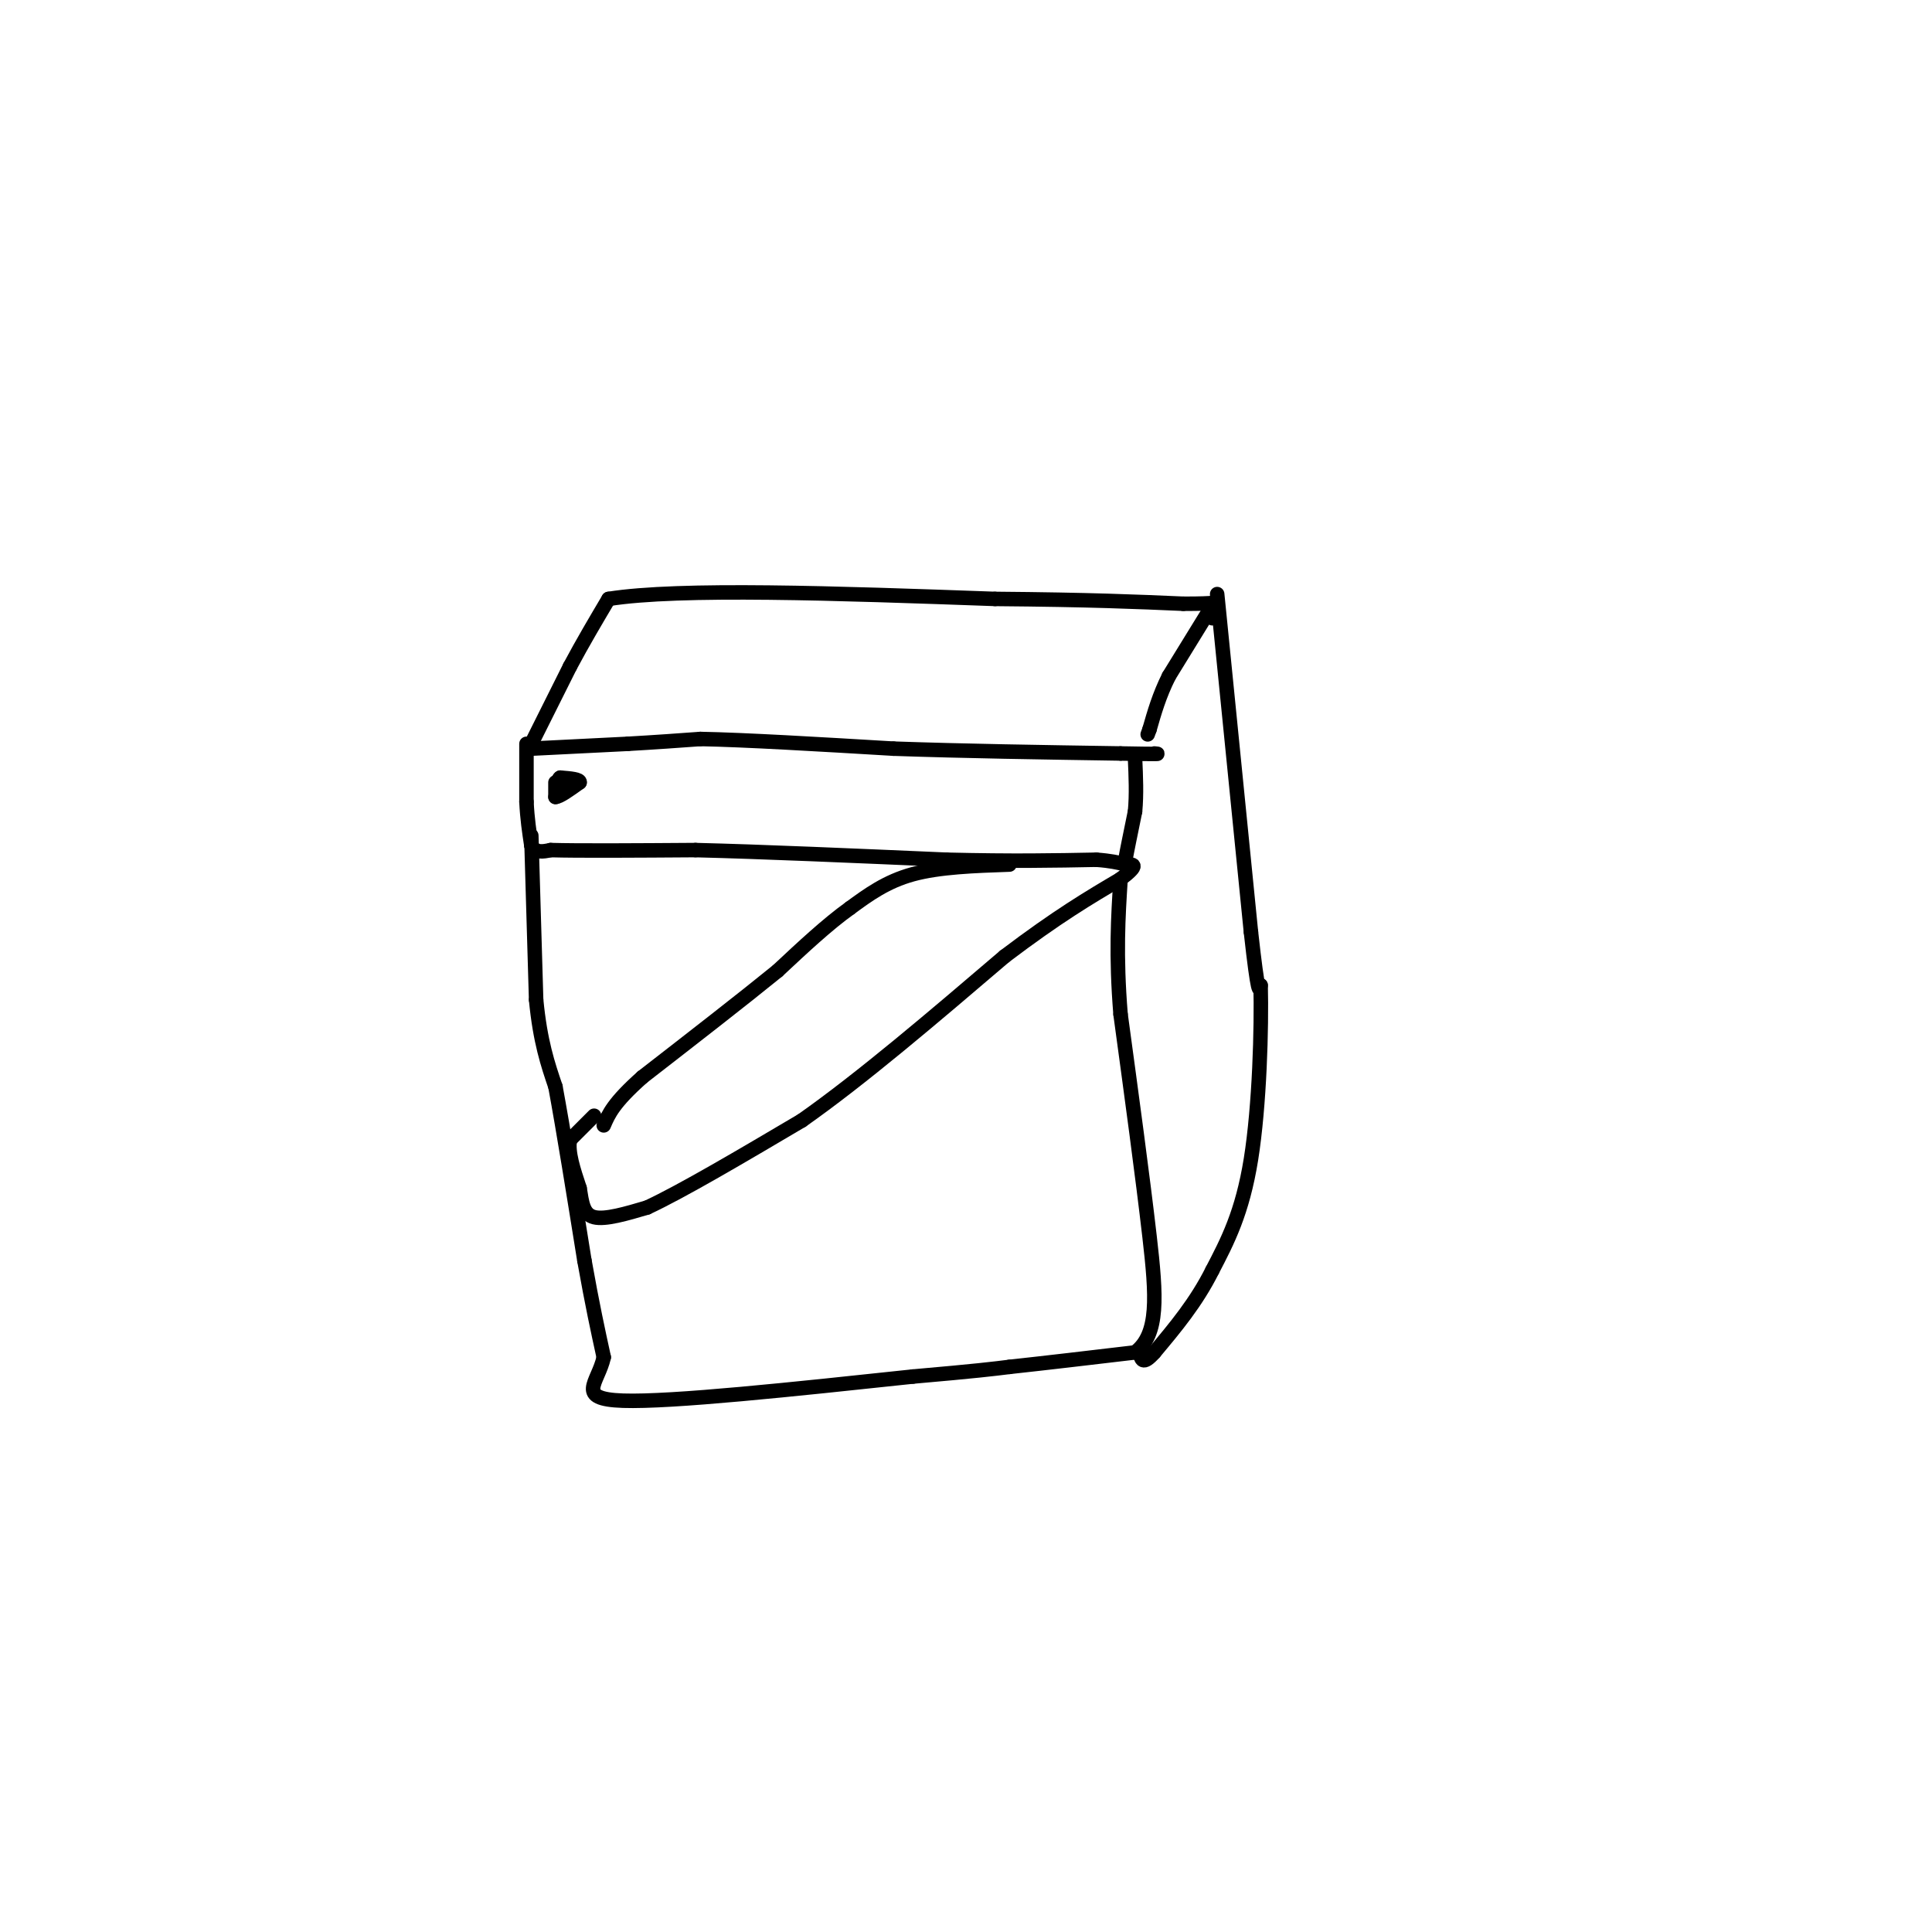<svg viewBox='0 0 400 400' version='1.1' xmlns='http://www.w3.org/2000/svg' xmlns:xlink='http://www.w3.org/1999/xlink'><g fill='none' stroke='#000000' stroke-width='3' stroke-linecap='round' stroke-linejoin='round'><path d='M110,154c0.000,0.000 8.000,-16.000 8,-16'/><path d='M118,138c2.667,-5.000 5.333,-9.500 8,-14'/><path d='M126,124c14.667,-2.333 47.333,-1.167 80,0'/><path d='M206,124c19.833,0.167 29.417,0.583 39,1'/><path d='M245,125c7.400,0.022 6.400,-0.422 6,0c-0.400,0.422 -0.200,1.711 0,3'/><path d='M250,127c0.000,0.000 -8.000,13.000 -8,13'/><path d='M242,140c-2.000,4.000 -3.000,7.500 -4,11'/><path d='M238,151c-0.667,1.833 -0.333,0.917 0,0'/><path d='M110,155c0.000,0.000 20.000,-1.000 20,-1'/><path d='M130,154c5.833,-0.333 10.417,-0.667 15,-1'/><path d='M145,153c9.167,0.167 24.583,1.083 40,2'/><path d='M185,155c14.500,0.500 30.750,0.750 47,1'/><path d='M232,156c9.000,0.167 8.000,0.083 7,0'/><path d='M109,154c0.000,0.000 0.000,12.000 0,12'/><path d='M109,166c0.167,3.500 0.583,6.250 1,9'/><path d='M110,175c0.833,1.667 2.417,1.333 4,1'/><path d='M114,176c5.667,0.167 17.833,0.083 30,0'/><path d='M144,176c13.667,0.333 32.833,1.167 52,2'/><path d='M196,178c13.833,0.333 22.417,0.167 31,0'/><path d='M227,178c6.067,0.444 5.733,1.556 6,0c0.267,-1.556 1.133,-5.778 2,-10'/><path d='M235,168c0.333,-3.500 0.167,-7.250 0,-11'/><path d='M115,162c0.000,0.000 0.000,3.000 0,3'/><path d='M115,165c0.833,0.000 2.917,-1.500 5,-3'/><path d='M120,162c0.167,-0.667 -1.917,-0.833 -4,-1'/><path d='M116,161c-0.667,0.333 -0.333,1.667 0,3'/><path d='M209,179c-7.250,0.250 -14.500,0.500 -20,2c-5.500,1.500 -9.250,4.250 -13,7'/><path d='M176,188c-4.667,3.333 -9.833,8.167 -15,13'/><path d='M161,201c-7.167,5.833 -17.583,13.917 -28,22'/><path d='M133,223c-6.000,5.333 -7.000,7.667 -8,10'/><path d='M123,231c0.000,0.000 -5.000,5.000 -5,5'/><path d='M118,236c-0.500,2.500 0.750,6.250 2,10'/><path d='M120,246c0.489,2.978 0.711,5.422 3,6c2.289,0.578 6.644,-0.711 11,-2'/><path d='M134,250c7.167,-3.333 19.583,-10.667 32,-18'/><path d='M166,232c12.333,-8.667 27.167,-21.333 42,-34'/><path d='M208,198c11.000,-8.333 17.500,-12.167 24,-16'/><path d='M232,182c4.167,-3.167 2.583,-3.083 1,-3'/><path d='M110,173c0.000,0.000 1.000,34.000 1,34'/><path d='M111,207c0.833,8.667 2.417,13.333 4,18'/><path d='M115,225c1.667,9.000 3.833,22.500 6,36'/><path d='M121,261c1.667,9.333 2.833,14.667 4,20'/><path d='M125,281c-1.156,5.333 -6.044,8.667 4,9c10.044,0.333 35.022,-2.333 60,-5'/><path d='M189,285c13.333,-1.167 16.667,-1.583 20,-2'/><path d='M209,283c7.667,-0.833 16.833,-1.917 26,-3'/><path d='M235,280c4.978,-3.756 4.422,-11.644 3,-24c-1.422,-12.356 -3.711,-29.178 -6,-46'/><path d='M232,210c-1.000,-12.333 -0.500,-20.167 0,-28'/><path d='M252,123c0.000,0.000 7.000,70.000 7,70'/><path d='M259,193c1.500,13.500 1.750,12.250 2,11'/><path d='M261,204c0.222,8.689 -0.222,24.911 -2,36c-1.778,11.089 -4.889,17.044 -8,23'/><path d='M251,263c-3.333,6.667 -7.667,11.833 -12,17'/><path d='M239,280c-2.500,2.833 -2.750,1.417 -3,0'/></g>
</svg>